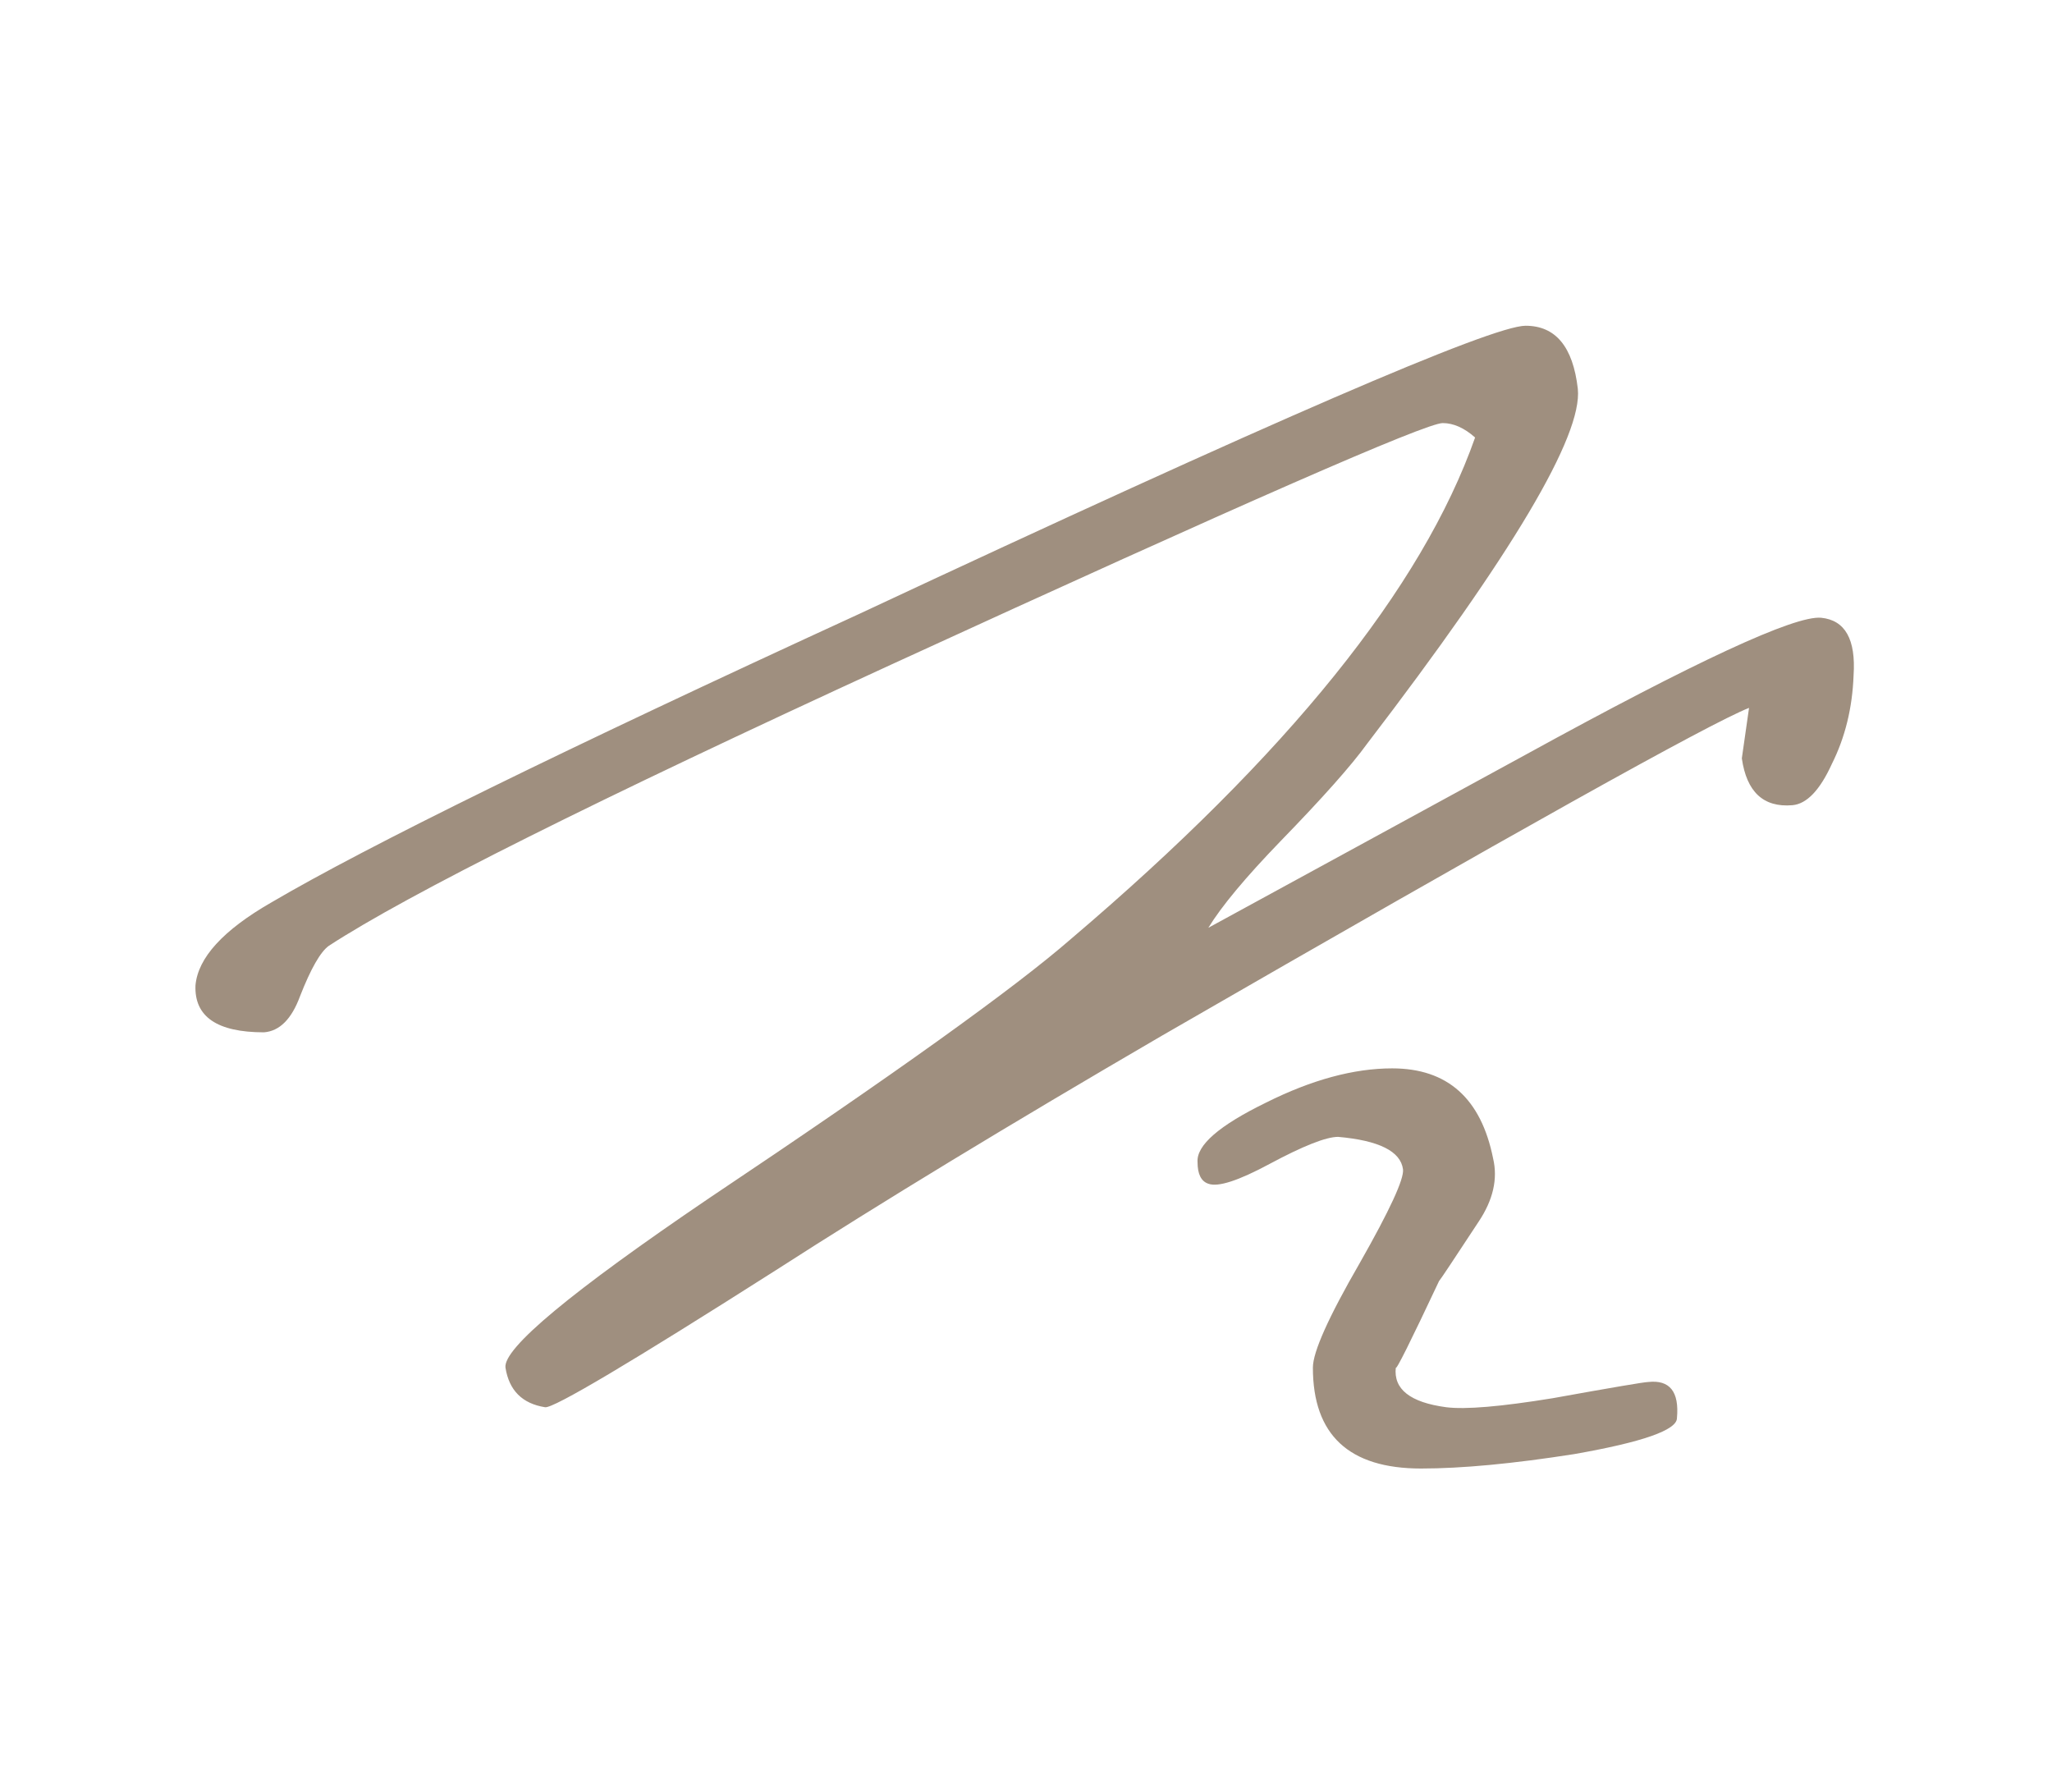 <?xml version="1.0" encoding="UTF-8"?> <svg xmlns="http://www.w3.org/2000/svg" width="189" height="165" viewBox="0 0 189 165" fill="none"> <path d="M154.456 130.596C154.456 131.703 151.302 132.809 144.994 133.916C139.35 134.801 134.647 135.244 130.884 135.244C124.244 135.244 120.924 132.145 120.924 125.948C120.924 124.509 122.363 121.3 125.24 116.32C128.007 111.451 129.335 108.573 129.224 107.688C129.003 106.028 127.011 105.032 123.248 104.7C122.141 104.7 120.039 105.53 116.94 107.19C114.063 108.739 112.181 109.348 111.296 109.016C110.632 108.795 110.3 108.131 110.3 107.024C110.189 105.475 112.292 103.649 116.608 101.546C120.813 99.443 124.687 98.392 128.228 98.392C133.319 98.392 136.417 101.159 137.524 106.692C137.967 108.573 137.524 110.51 136.196 112.502C133.872 116.043 132.655 117.869 132.544 117.98C129.888 123.624 128.56 126.28 128.56 125.948C128.339 127.94 129.888 129.157 133.208 129.6C134.979 129.821 138.243 129.545 143.002 128.77C148.535 127.774 151.468 127.276 151.8 127.276C153.792 127.055 154.677 128.161 154.456 130.596ZM170.724 62.204C170.613 65.192 169.949 67.903 168.732 70.338C167.625 72.773 166.408 74.045 165.08 74.156C162.424 74.377 160.875 72.939 160.432 69.84L161.096 65.192C157.444 66.631 139.405 76.701 106.98 95.404C92.925 103.593 81.084 110.787 71.456 116.984C58.066 125.505 50.983 129.711 50.208 129.6C48.105 129.268 46.888 128.051 46.556 125.948C46.335 124.177 52.587 118.976 65.314 110.344C82.357 98.945 93.479 90.977 98.68 86.44C118.6 69.508 130.995 54.125 135.864 40.292C134.868 39.407 133.872 38.964 132.876 38.964C131.327 38.964 114.395 46.379 82.08 61.208C54.856 73.713 37.592 82.345 30.288 87.104C29.514 87.657 28.628 89.207 27.632 91.752C26.858 93.855 25.751 94.961 24.312 95.072C19.996 95.072 17.893 93.633 18.004 90.756C18.226 88.211 20.549 85.665 24.976 83.12C33.83 77.919 51.868 69.065 79.092 56.56C116.94 38.853 137.413 30 140.512 30C143.279 30 144.883 31.937 145.326 35.81C145.769 40.126 139.295 51.027 125.904 68.512C124.465 70.504 121.809 73.492 117.936 77.476C114.727 80.796 112.513 83.452 111.296 85.444L140.512 69.508C156.227 60.876 165.301 56.671 167.736 56.892C169.949 57.113 170.945 58.884 170.724 62.204Z" fill="#9F8F7F"></path> </svg> 